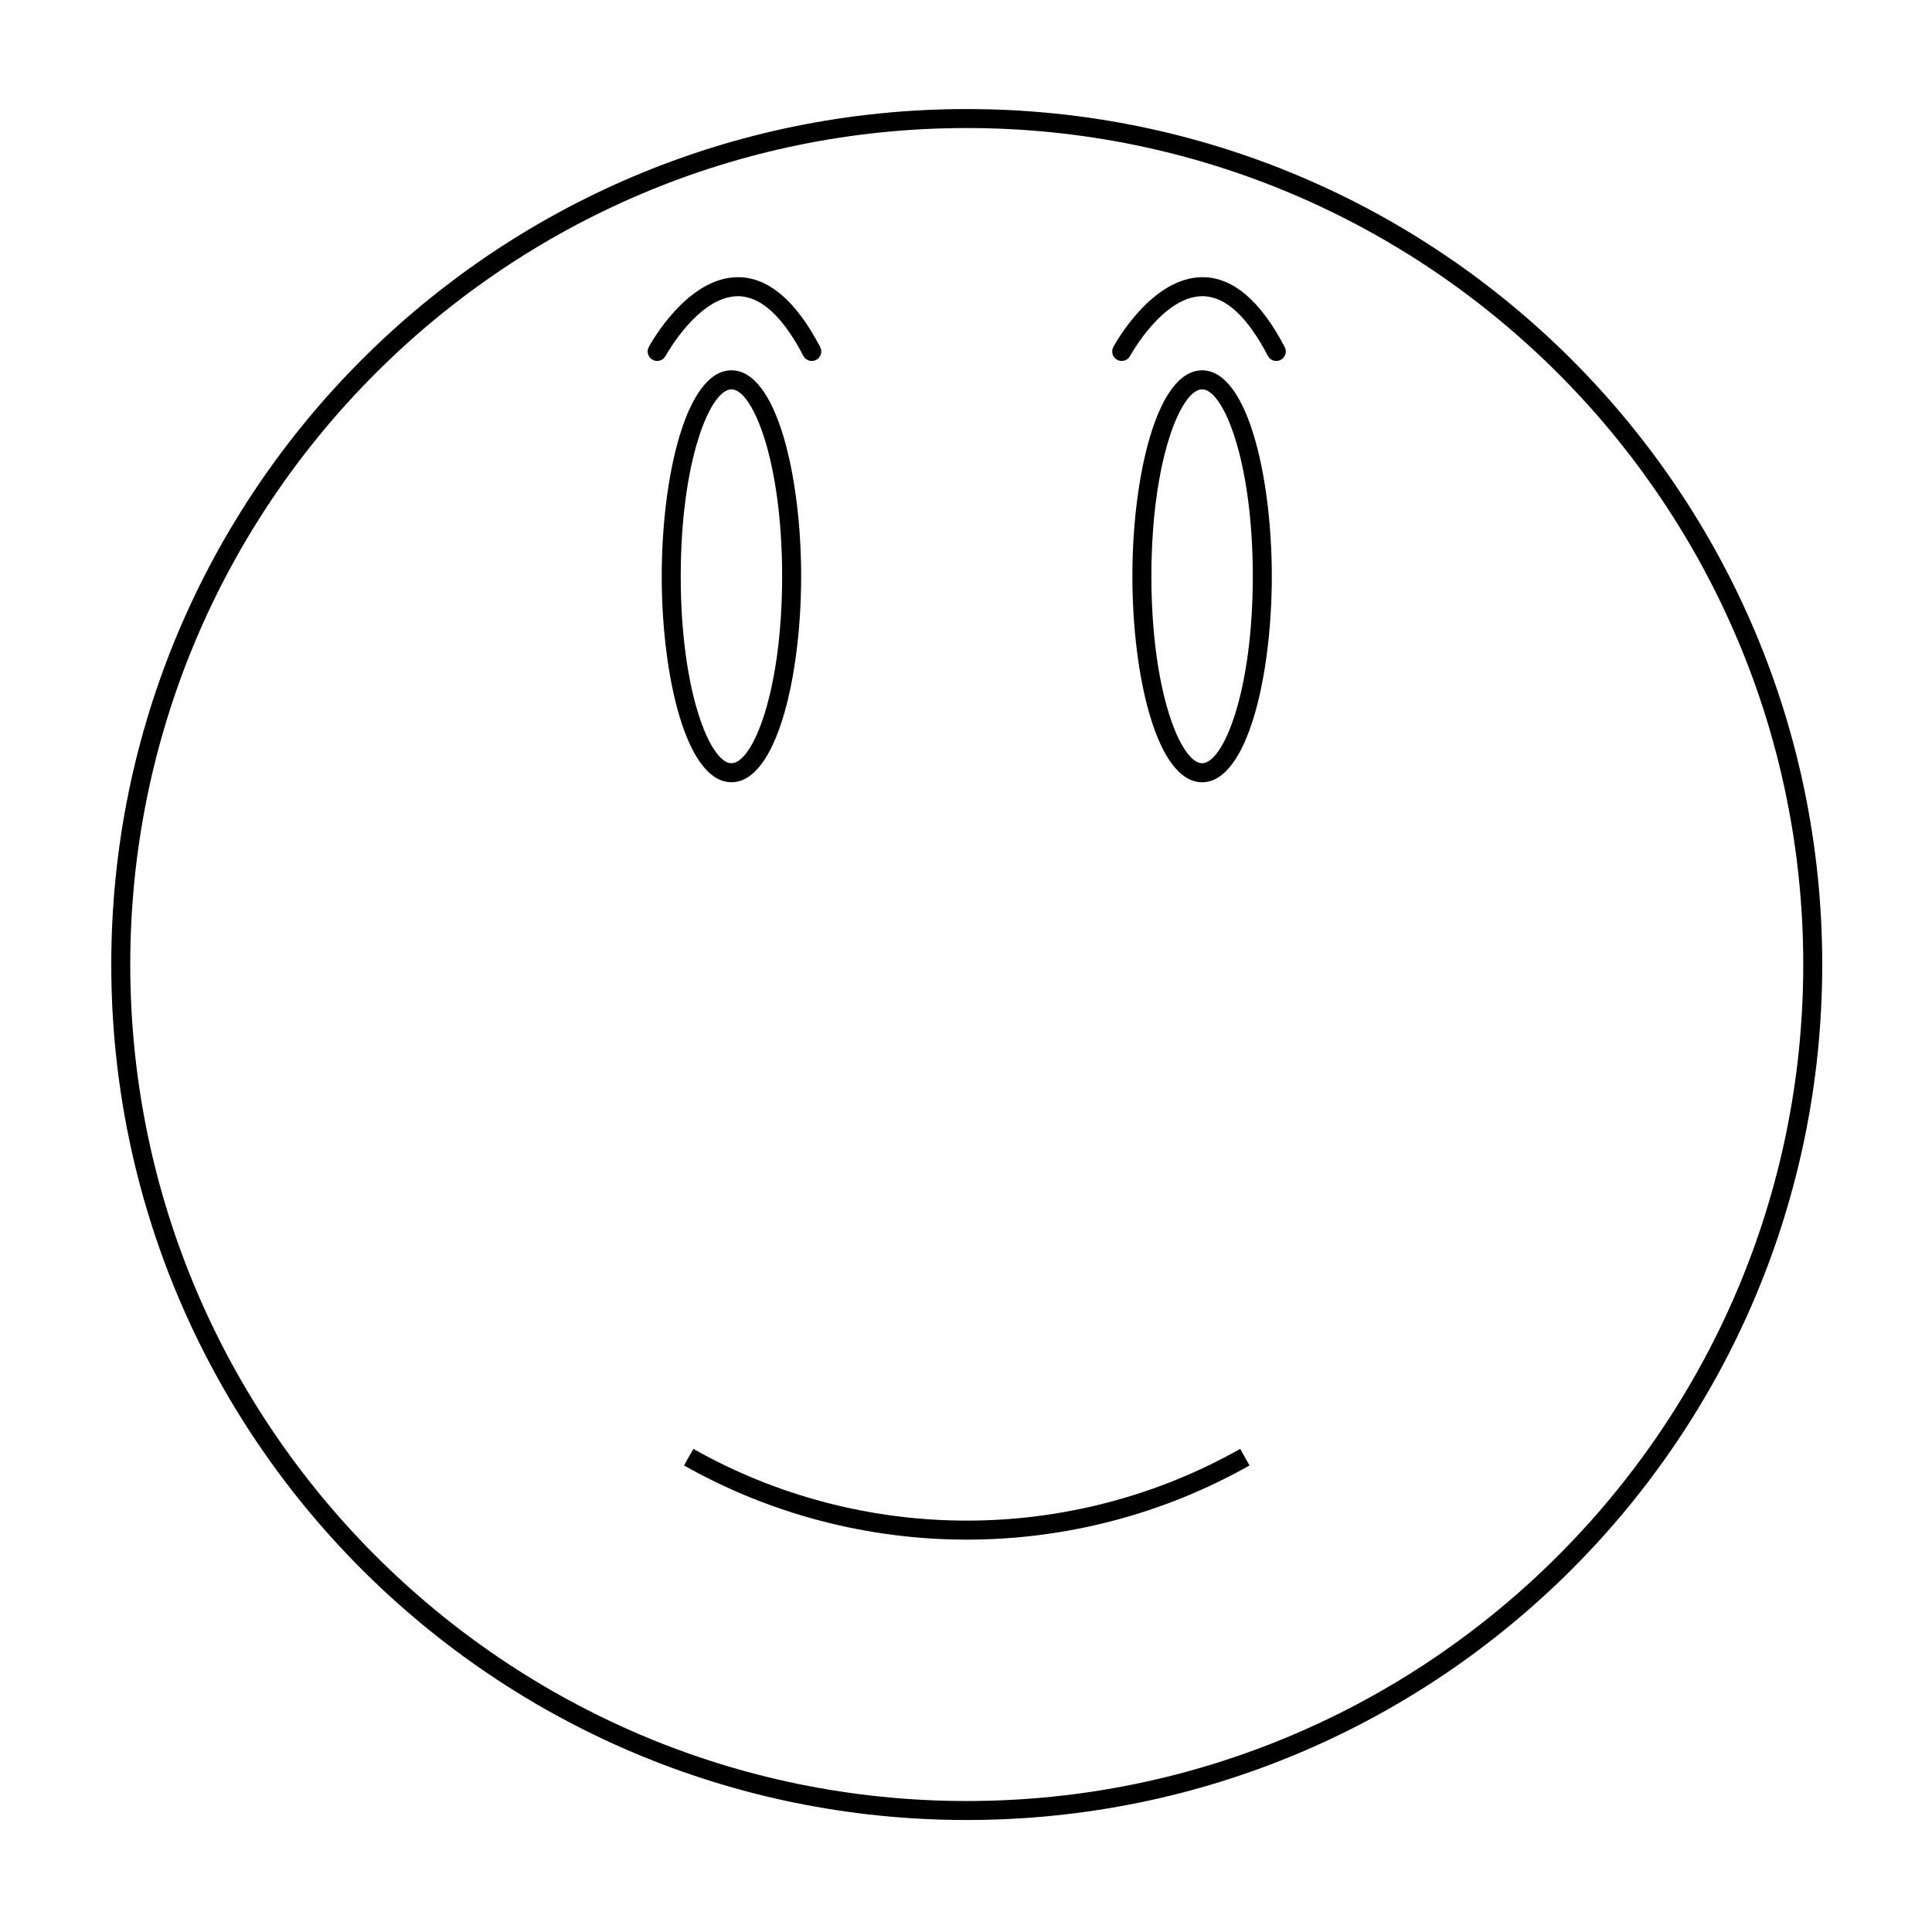 <?xml version="1.0" encoding="UTF-8"?>
<!-- Uploaded to: SVG Repo, www.svgrepo.com, Generator: SVG Repo Mixer Tools -->
<svg fill="#000000" width="800px" height="800px" version="1.1" viewBox="144 144 512 512" xmlns="http://www.w3.org/2000/svg">
 <g>
  <path d="m400.2 546.98c-25.414 0-50.469-6.574-72.453-19.008l-2.481 4.383c22.738 12.863 48.648 19.664 74.934 19.664 26.281 0 52.195-6.801 74.934-19.664l-2.481-4.383c-21.984 12.434-47.039 19.008-72.453 19.008z"/>
  <path d="m337.84 351.3c11.996 0 18.473-28.121 18.473-54.582 0-26.461-6.477-54.582-18.473-54.582-12 0-18.477 28.121-18.477 54.582 0 26.461 6.477 54.582 18.477 54.582zm0-104.12c5.609 0 13.434 18.848 13.434 49.543s-7.824 49.543-13.434 49.543c-5.609 0-13.438-18.848-13.438-49.543s7.824-49.543 13.438-49.543z"/>
  <path d="m462.57 242.14c-12 0-18.477 28.121-18.477 54.582s6.477 54.582 18.477 54.582c11.996 0 18.473-28.121 18.473-54.582-0.004-26.461-6.477-54.582-18.473-54.582zm0 104.12c-5.609 0-13.438-18.848-13.438-49.543 0-30.695 7.824-49.543 13.438-49.543 5.609 0 13.434 18.848 13.434 49.543 0 30.695-7.828 49.543-13.434 49.543z"/>
  <path d="m320.38 238.34c0.086-0.16 8.695-15.844 19.176-15.844h0.078c6.008 0.043 11.816 5.367 17.266 15.812 0.449 0.859 1.328 1.352 2.234 1.352 0.391 0 0.789-0.09 1.164-0.285 1.234-0.645 1.711-2.164 1.066-3.398-6.383-12.234-13.688-18.465-21.711-18.52h-0.102c-13.488 0-23.203 17.734-23.609 18.488-0.66 1.227-0.203 2.75 1.02 3.41 1.23 0.66 2.758 0.207 3.418-1.016z"/>
  <path d="m462.76 217.46h-0.102c-13.488 0-23.203 17.734-23.609 18.488-0.66 1.227-0.203 2.75 1.02 3.41 1.223 0.656 2.75 0.203 3.41-1.02 0.086-0.16 8.695-15.844 19.176-15.844h0.078c6.008 0.043 11.816 5.367 17.266 15.812 0.449 0.859 1.328 1.352 2.234 1.352 0.391 0 0.789-0.09 1.164-0.285 1.234-0.645 1.711-2.164 1.066-3.398-6.379-12.23-13.684-18.461-21.703-18.516z"/>
  <path d="m400.2 172.9c-125.21 0-226.71 101.5-226.71 226.71 0 125.21 101.5 226.71 226.71 226.71 125.21 0 226.71-101.5 226.71-226.71 0-125.21-101.5-226.71-226.71-226.71zm0 448.39c-122.23 0-221.68-99.445-221.68-221.68 0-122.23 99.441-221.68 221.68-221.68s221.68 99.445 221.68 221.68c0 122.23-99.441 221.68-221.68 221.68z"/>
 </g>
</svg>